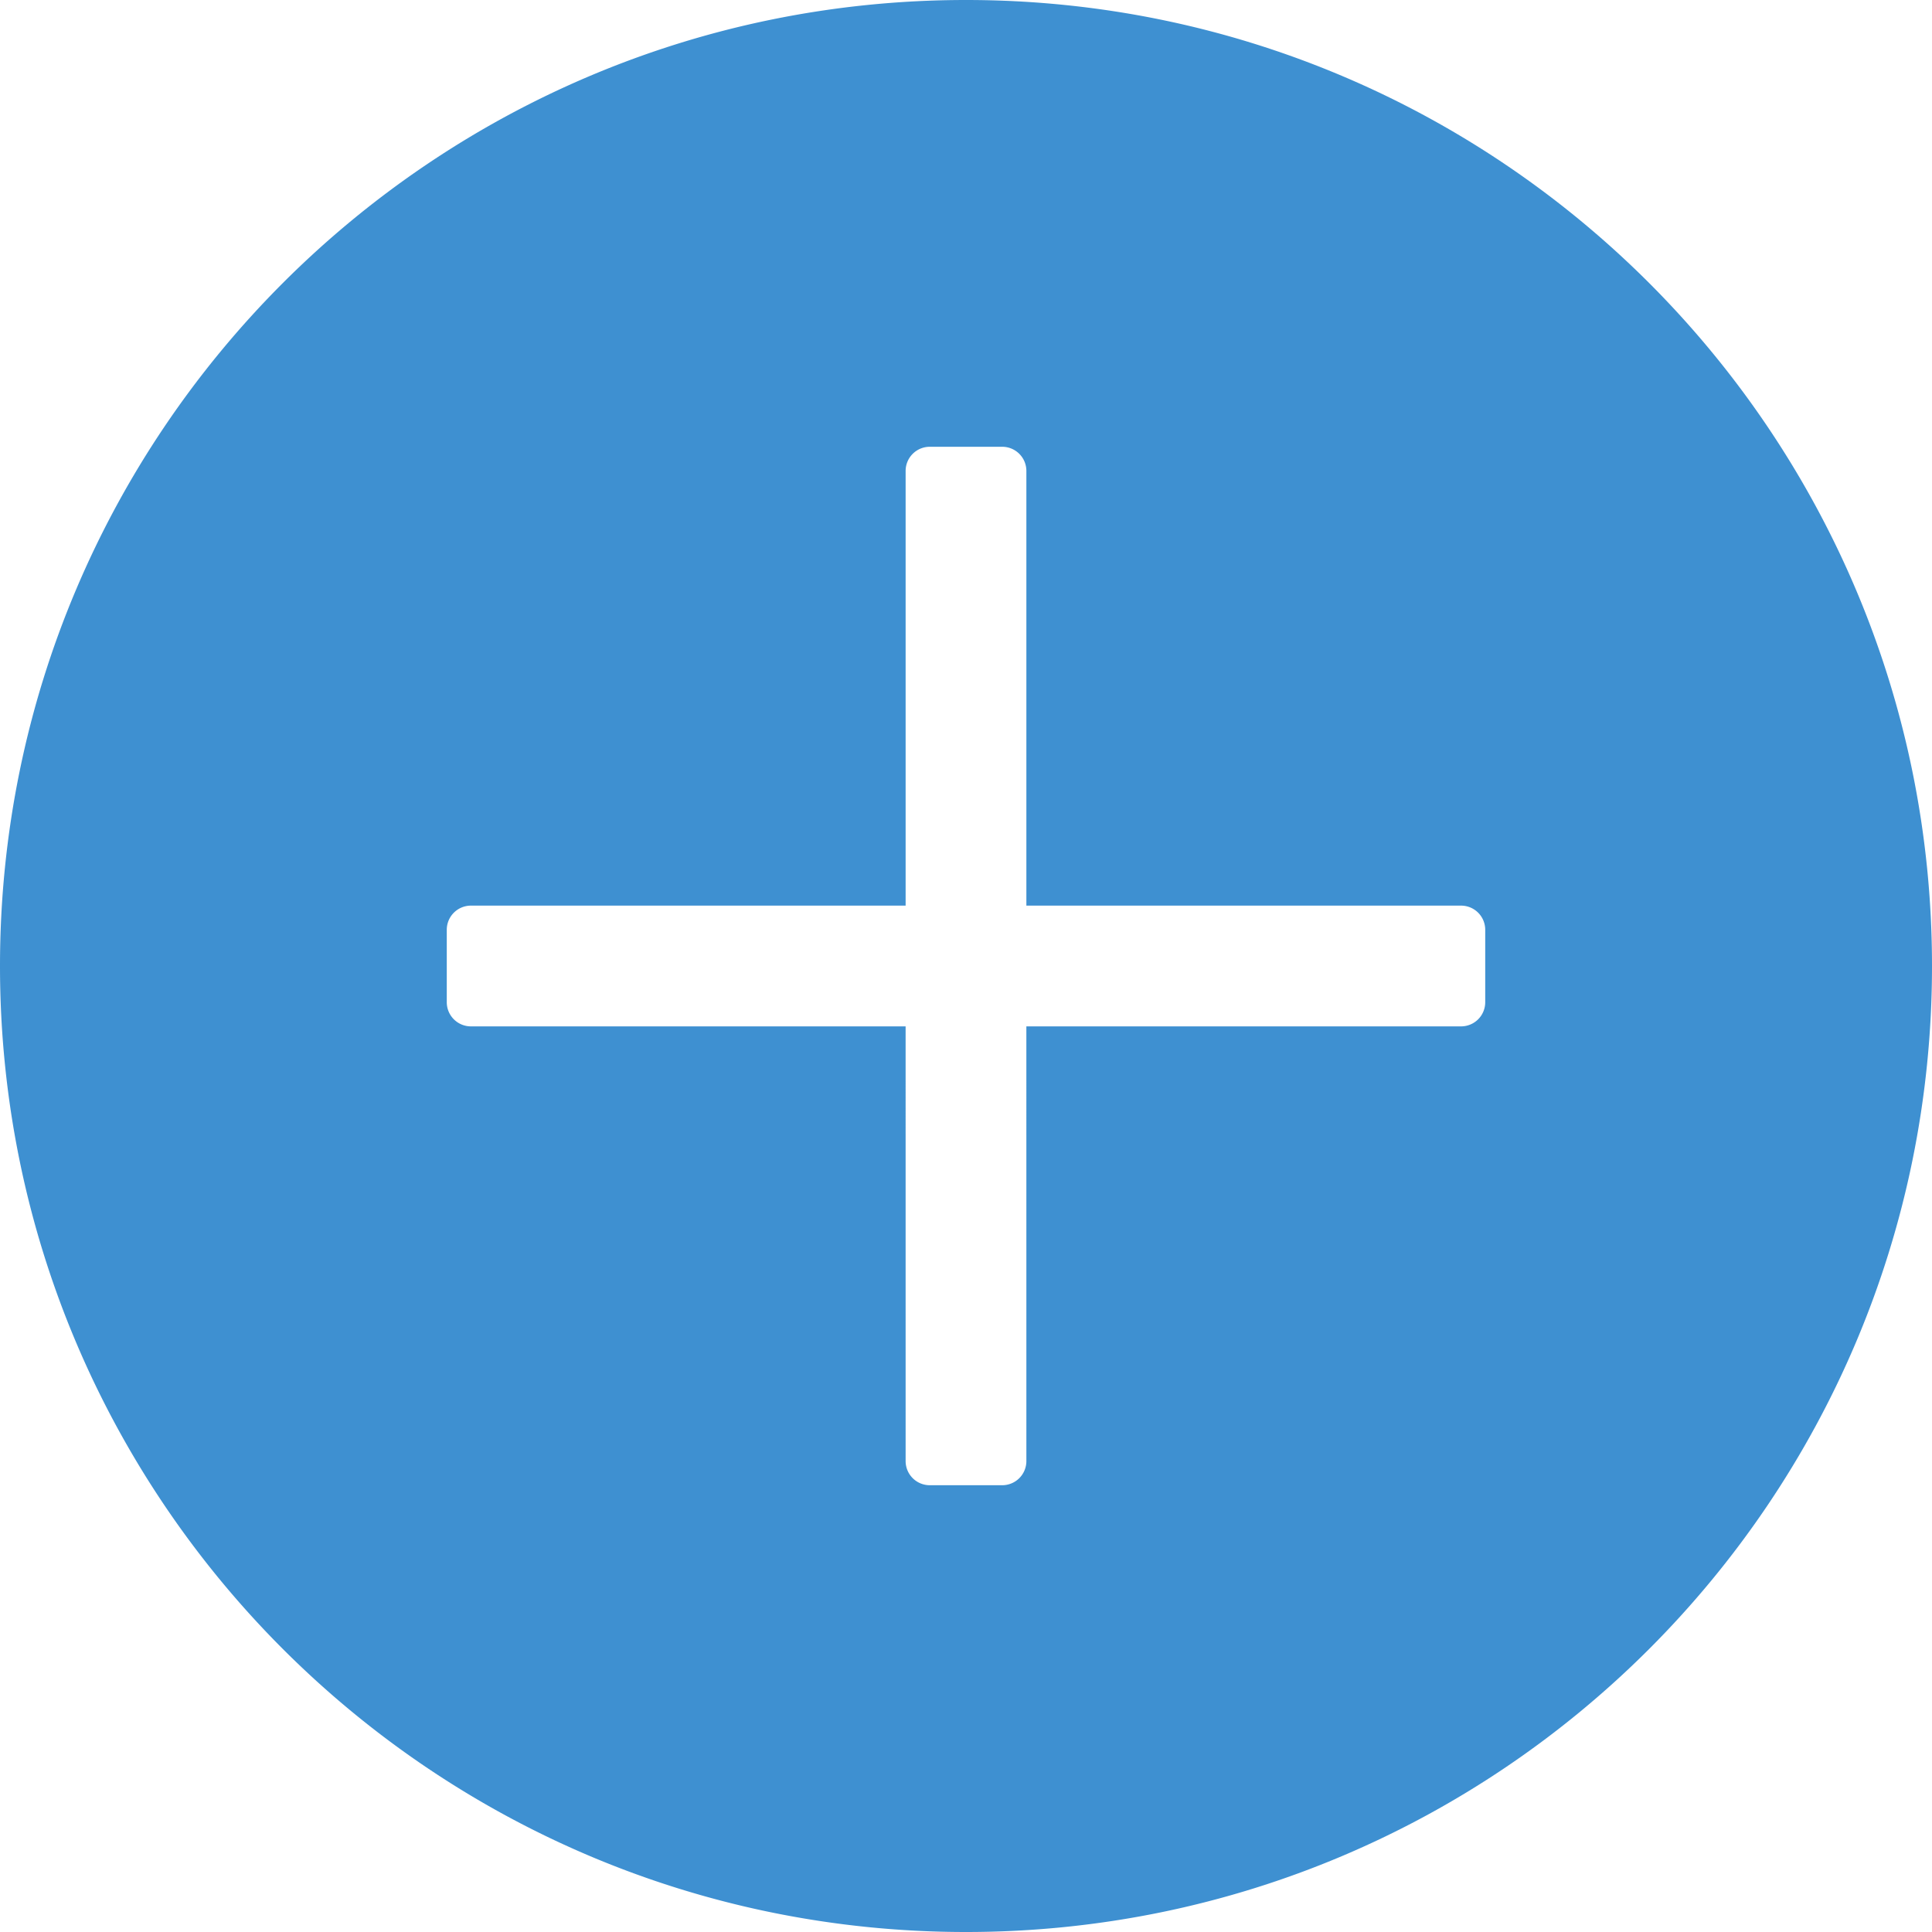 <?xml version="1.0" standalone="no"?><!DOCTYPE svg PUBLIC "-//W3C//DTD SVG 1.1//EN" "http://www.w3.org/Graphics/SVG/1.1/DTD/svg11.dtd"><svg class="icon" width="200px" height="200.00px" viewBox="0 0 1024 1024" version="1.1" xmlns="http://www.w3.org/2000/svg"><path fill="#3e90d1" d="M512 0c282.771 0 512 229.229 512 512s-229.229 512-512 512S0 794.771 0 512 229.229 0 512 0z m19.2 236.8h-38.4a12.8 12.8 0 0 0-12.8 12.8v230.4H249.6a12.8 12.8 0 0 0-12.8 12.8v38.4a12.8 12.8 0 0 0 12.8 12.8h230.394L480 774.4a12.8 12.8 0 0 0 12.8 12.8h38.4a12.8 12.8 0 0 0 12.8-12.8l-0.006-230.4H774.4a12.8 12.8 0 0 0 12.8-12.8v-38.4a12.8 12.8 0 0 0-12.8-12.8H544V249.6a12.8 12.8 0 0 0-12.8-12.8z" /></svg>